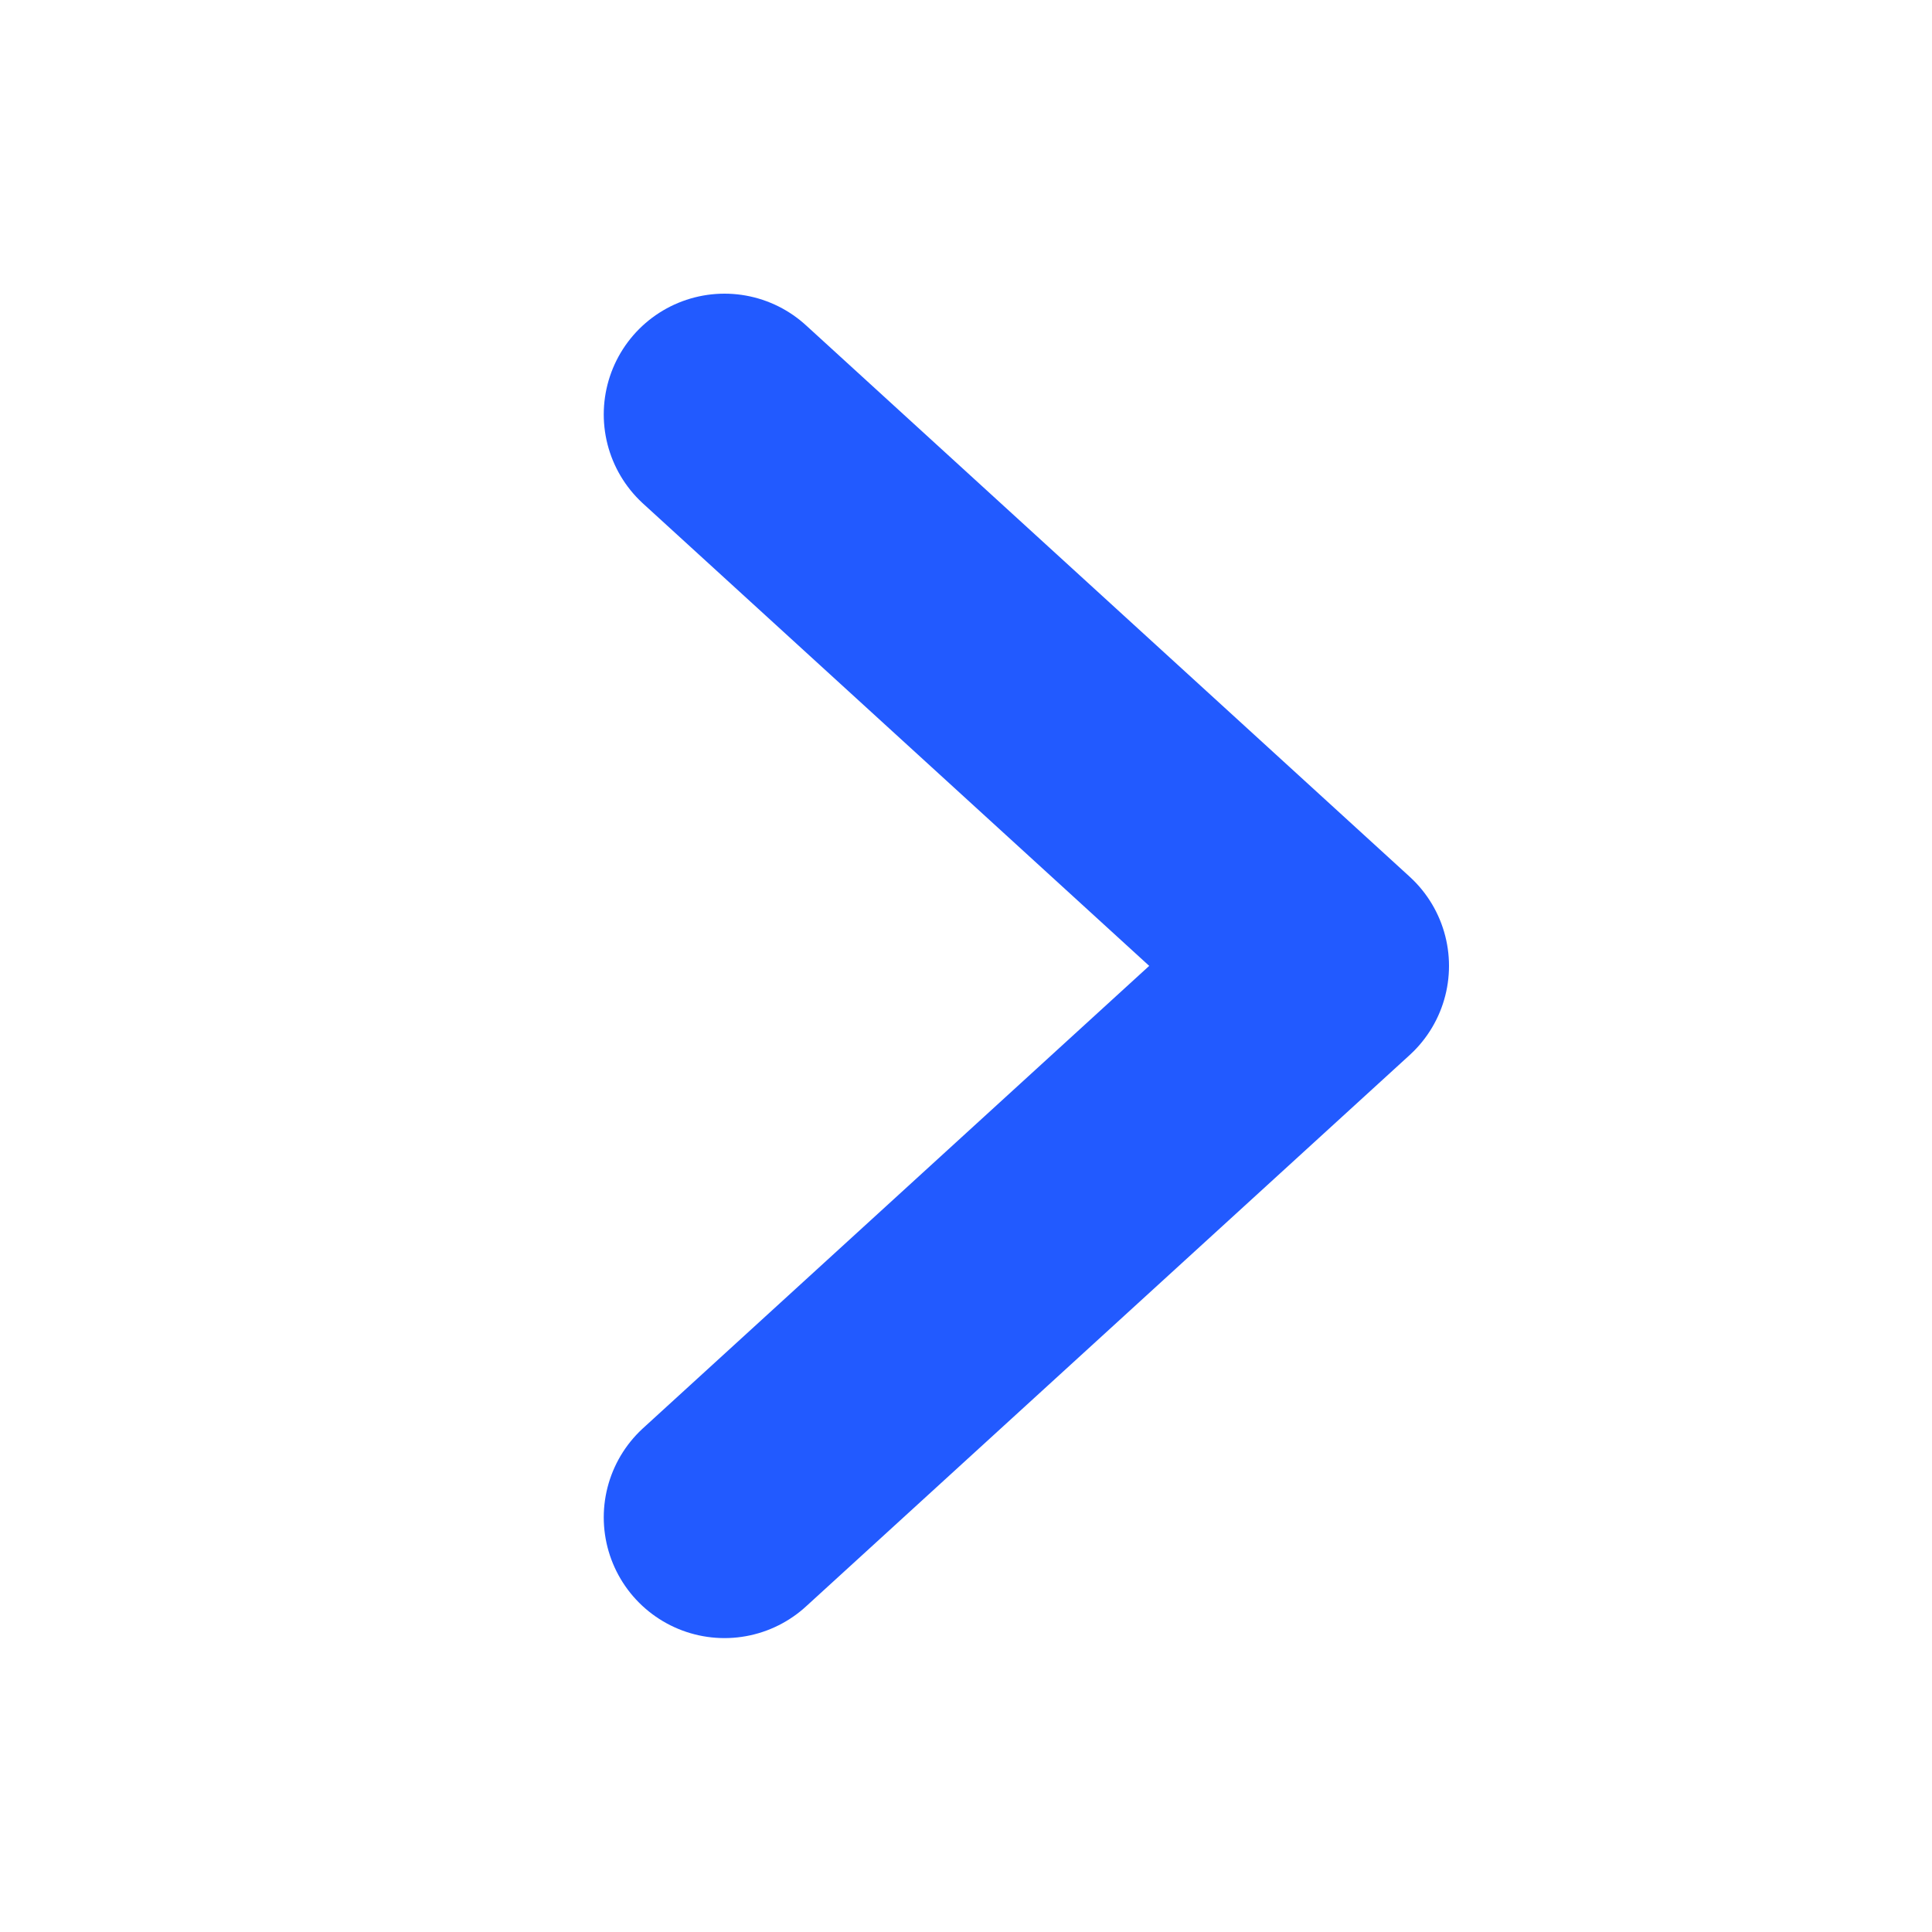 <svg width="16" height="16" viewBox="0 0 16 16" fill="none" xmlns="http://www.w3.org/2000/svg">
<path d="M6 3.432L11 7.999L6 12.566" stroke="#225AFF" stroke-width="2" stroke-linecap="round" stroke-linejoin="round"/>
</svg>

